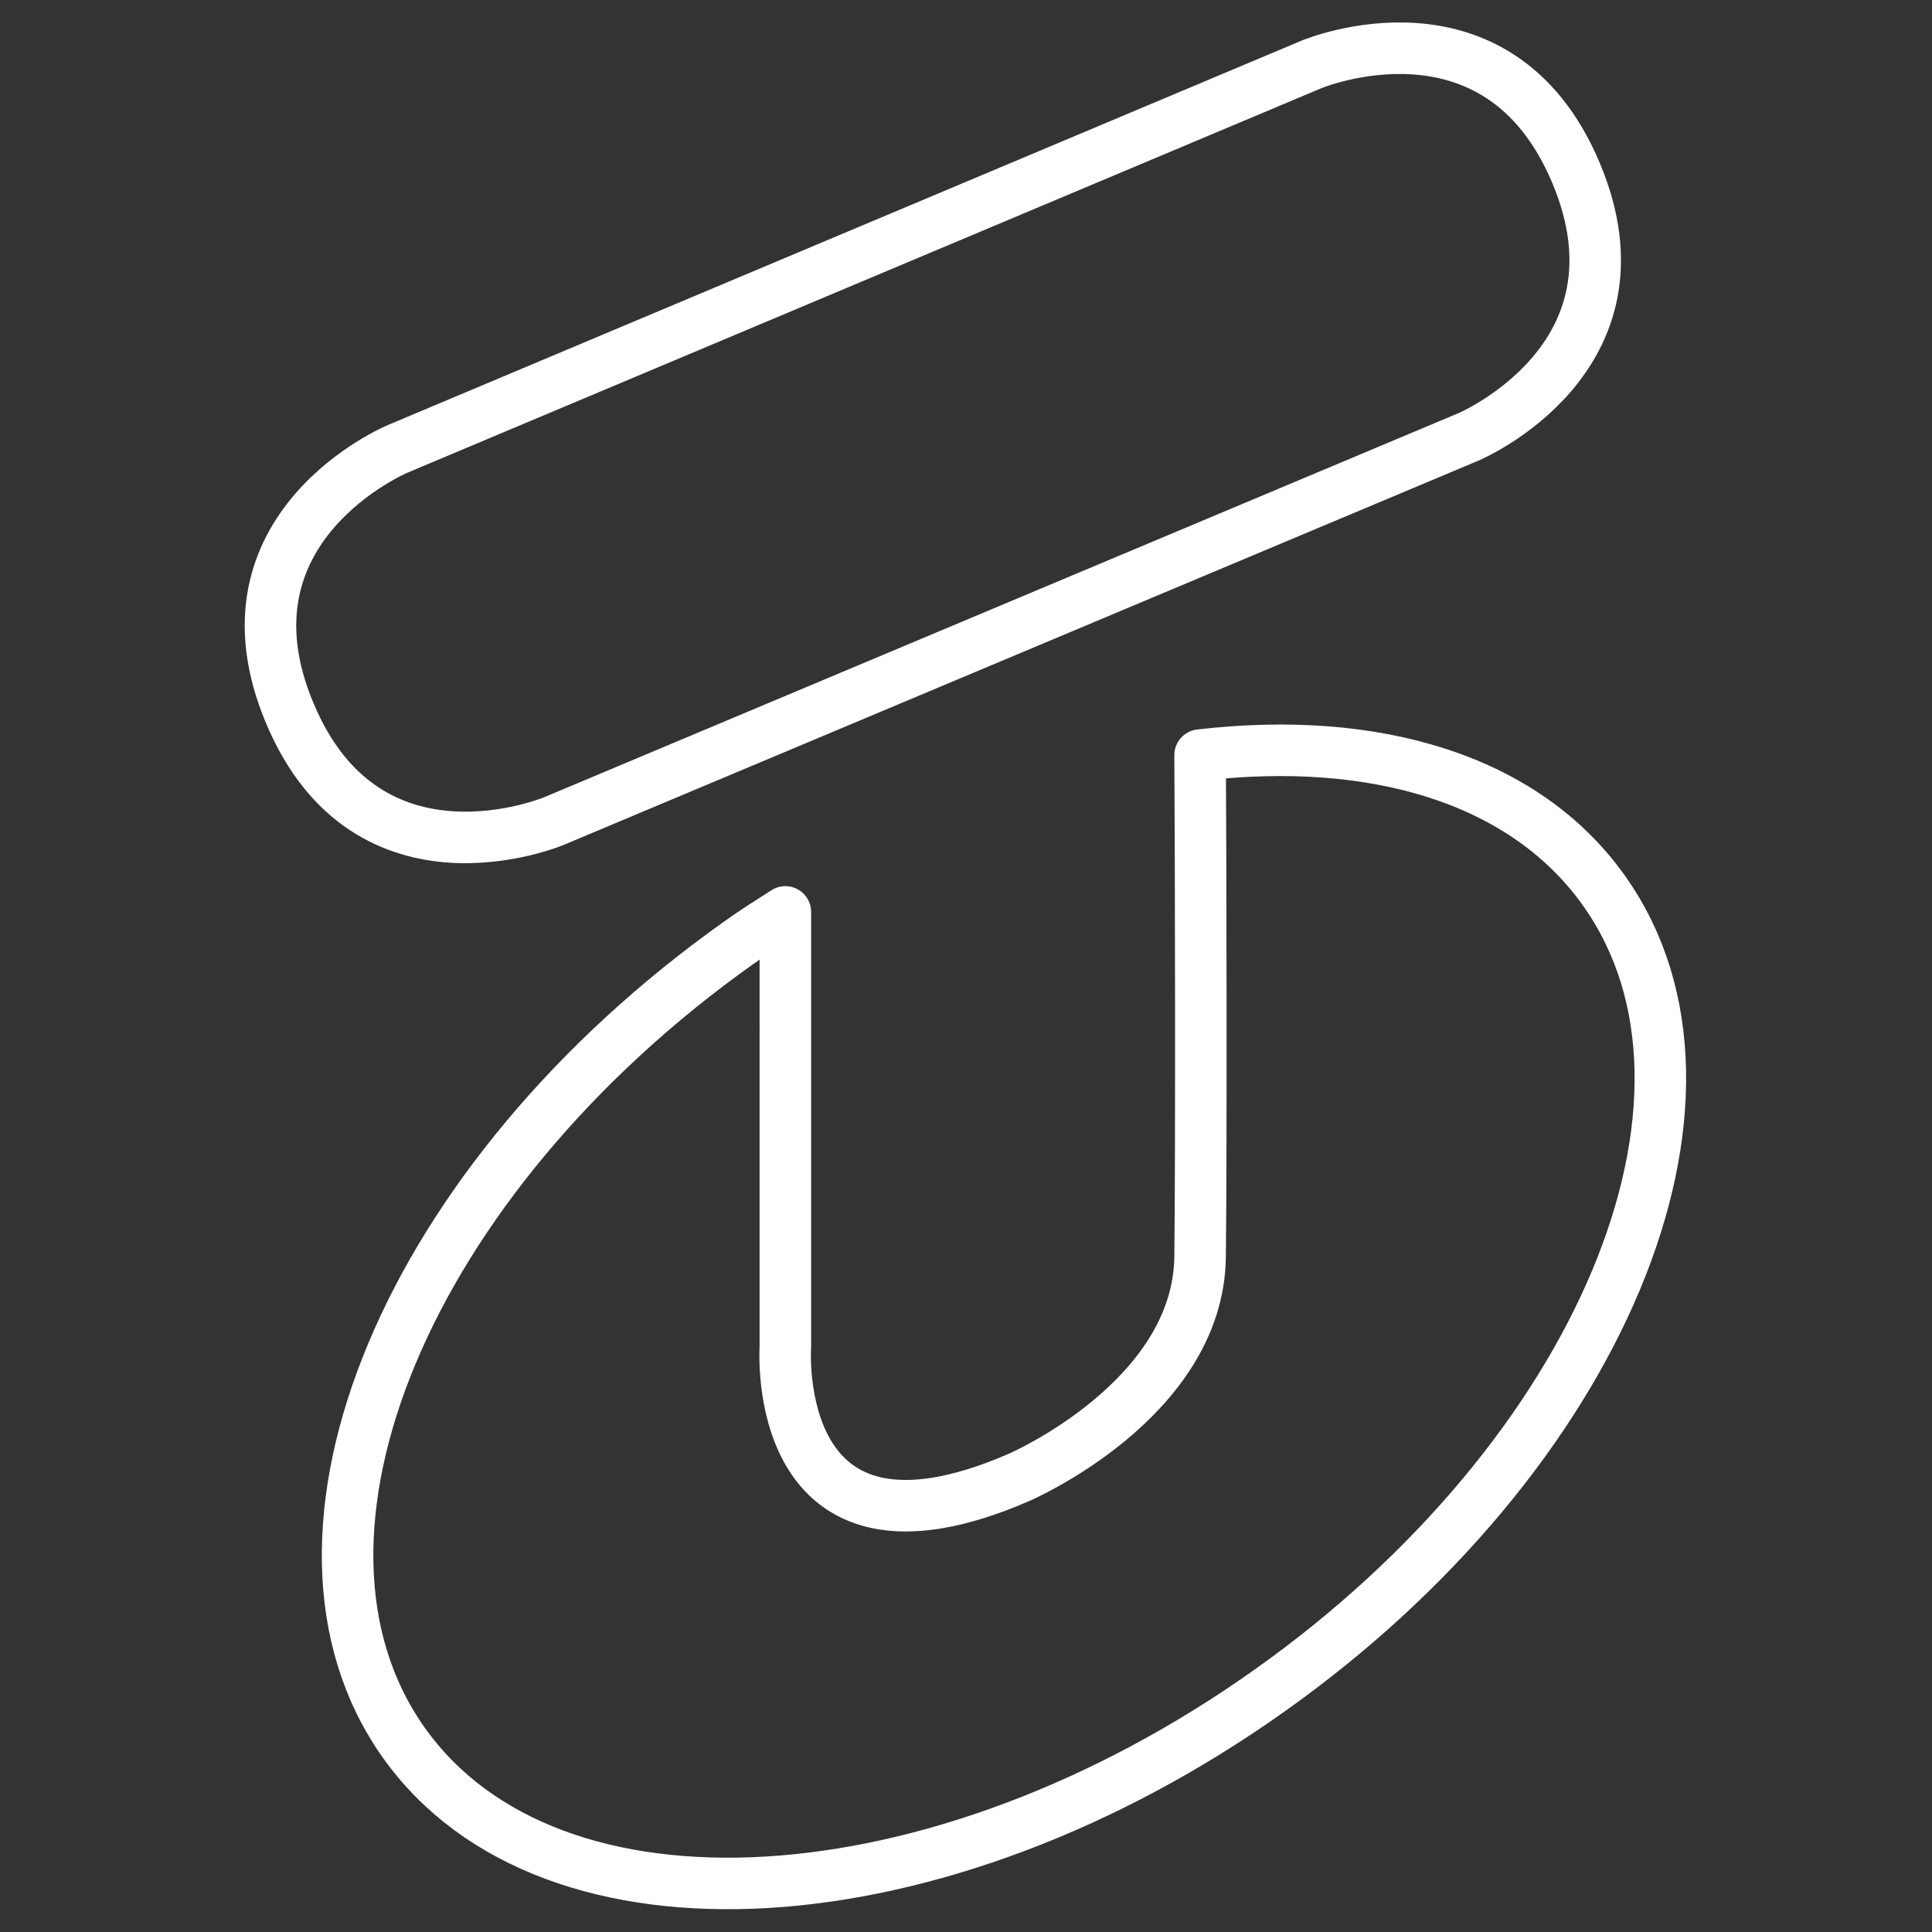 <?xml version="1.0" encoding="utf-8"?>
<!-- Generator: Adobe Illustrator 28.3.0, SVG Export Plug-In . SVG Version: 6.00 Build 0)  -->
<svg version="1.1" id="レイヤー_1" xmlns="http://www.w3.org/2000/svg" xmlns:xlink="http://www.w3.org/1999/xlink" x="0px"
	 y="0px" viewBox="0 0 600 600" style="enable-background:new 0 0 600 600;" xml:space="preserve">
<rect x="0" y="0" width="600" height="600" fill="#333333" stroke="none"/>
<style type="text/css">
	.st0{fill:none;stroke:#FFFFFF;stroke-width:16;stroke-linecap:round;stroke-linejoin:round;stroke-miterlimit:10;}
</style>
<g>
	<path class="st0" d="M123.5,139.4c0,0-57.9,24.2-33.5,82.1c24.2,57.8,82,33.5,82,33.5l284-119.3c0,0,57.8-24.3,33.4-82.1
		S407.3,20,407.3,20L123.5,139.4z"/>
	<path class="st0" d="M498.2,276.7c-24.7-34.9-71.4-48.5-125.5-42.2c0.2,30.9,0.4,121,0,155.8c-0.5,44.5-56.2,68.5-56.2,68.5
		c-77.7,33.8-72.6-40.5-72.6-40.5V283.2c-4.8,3.1-9.8,6.2-14.5,9.6c-103,73.1-149.5,184.3-104,248.4s166,56.9,268.9-16.2
		C497.1,452.1,543.7,340.9,498.2,276.7"/>
</g>
</svg>
